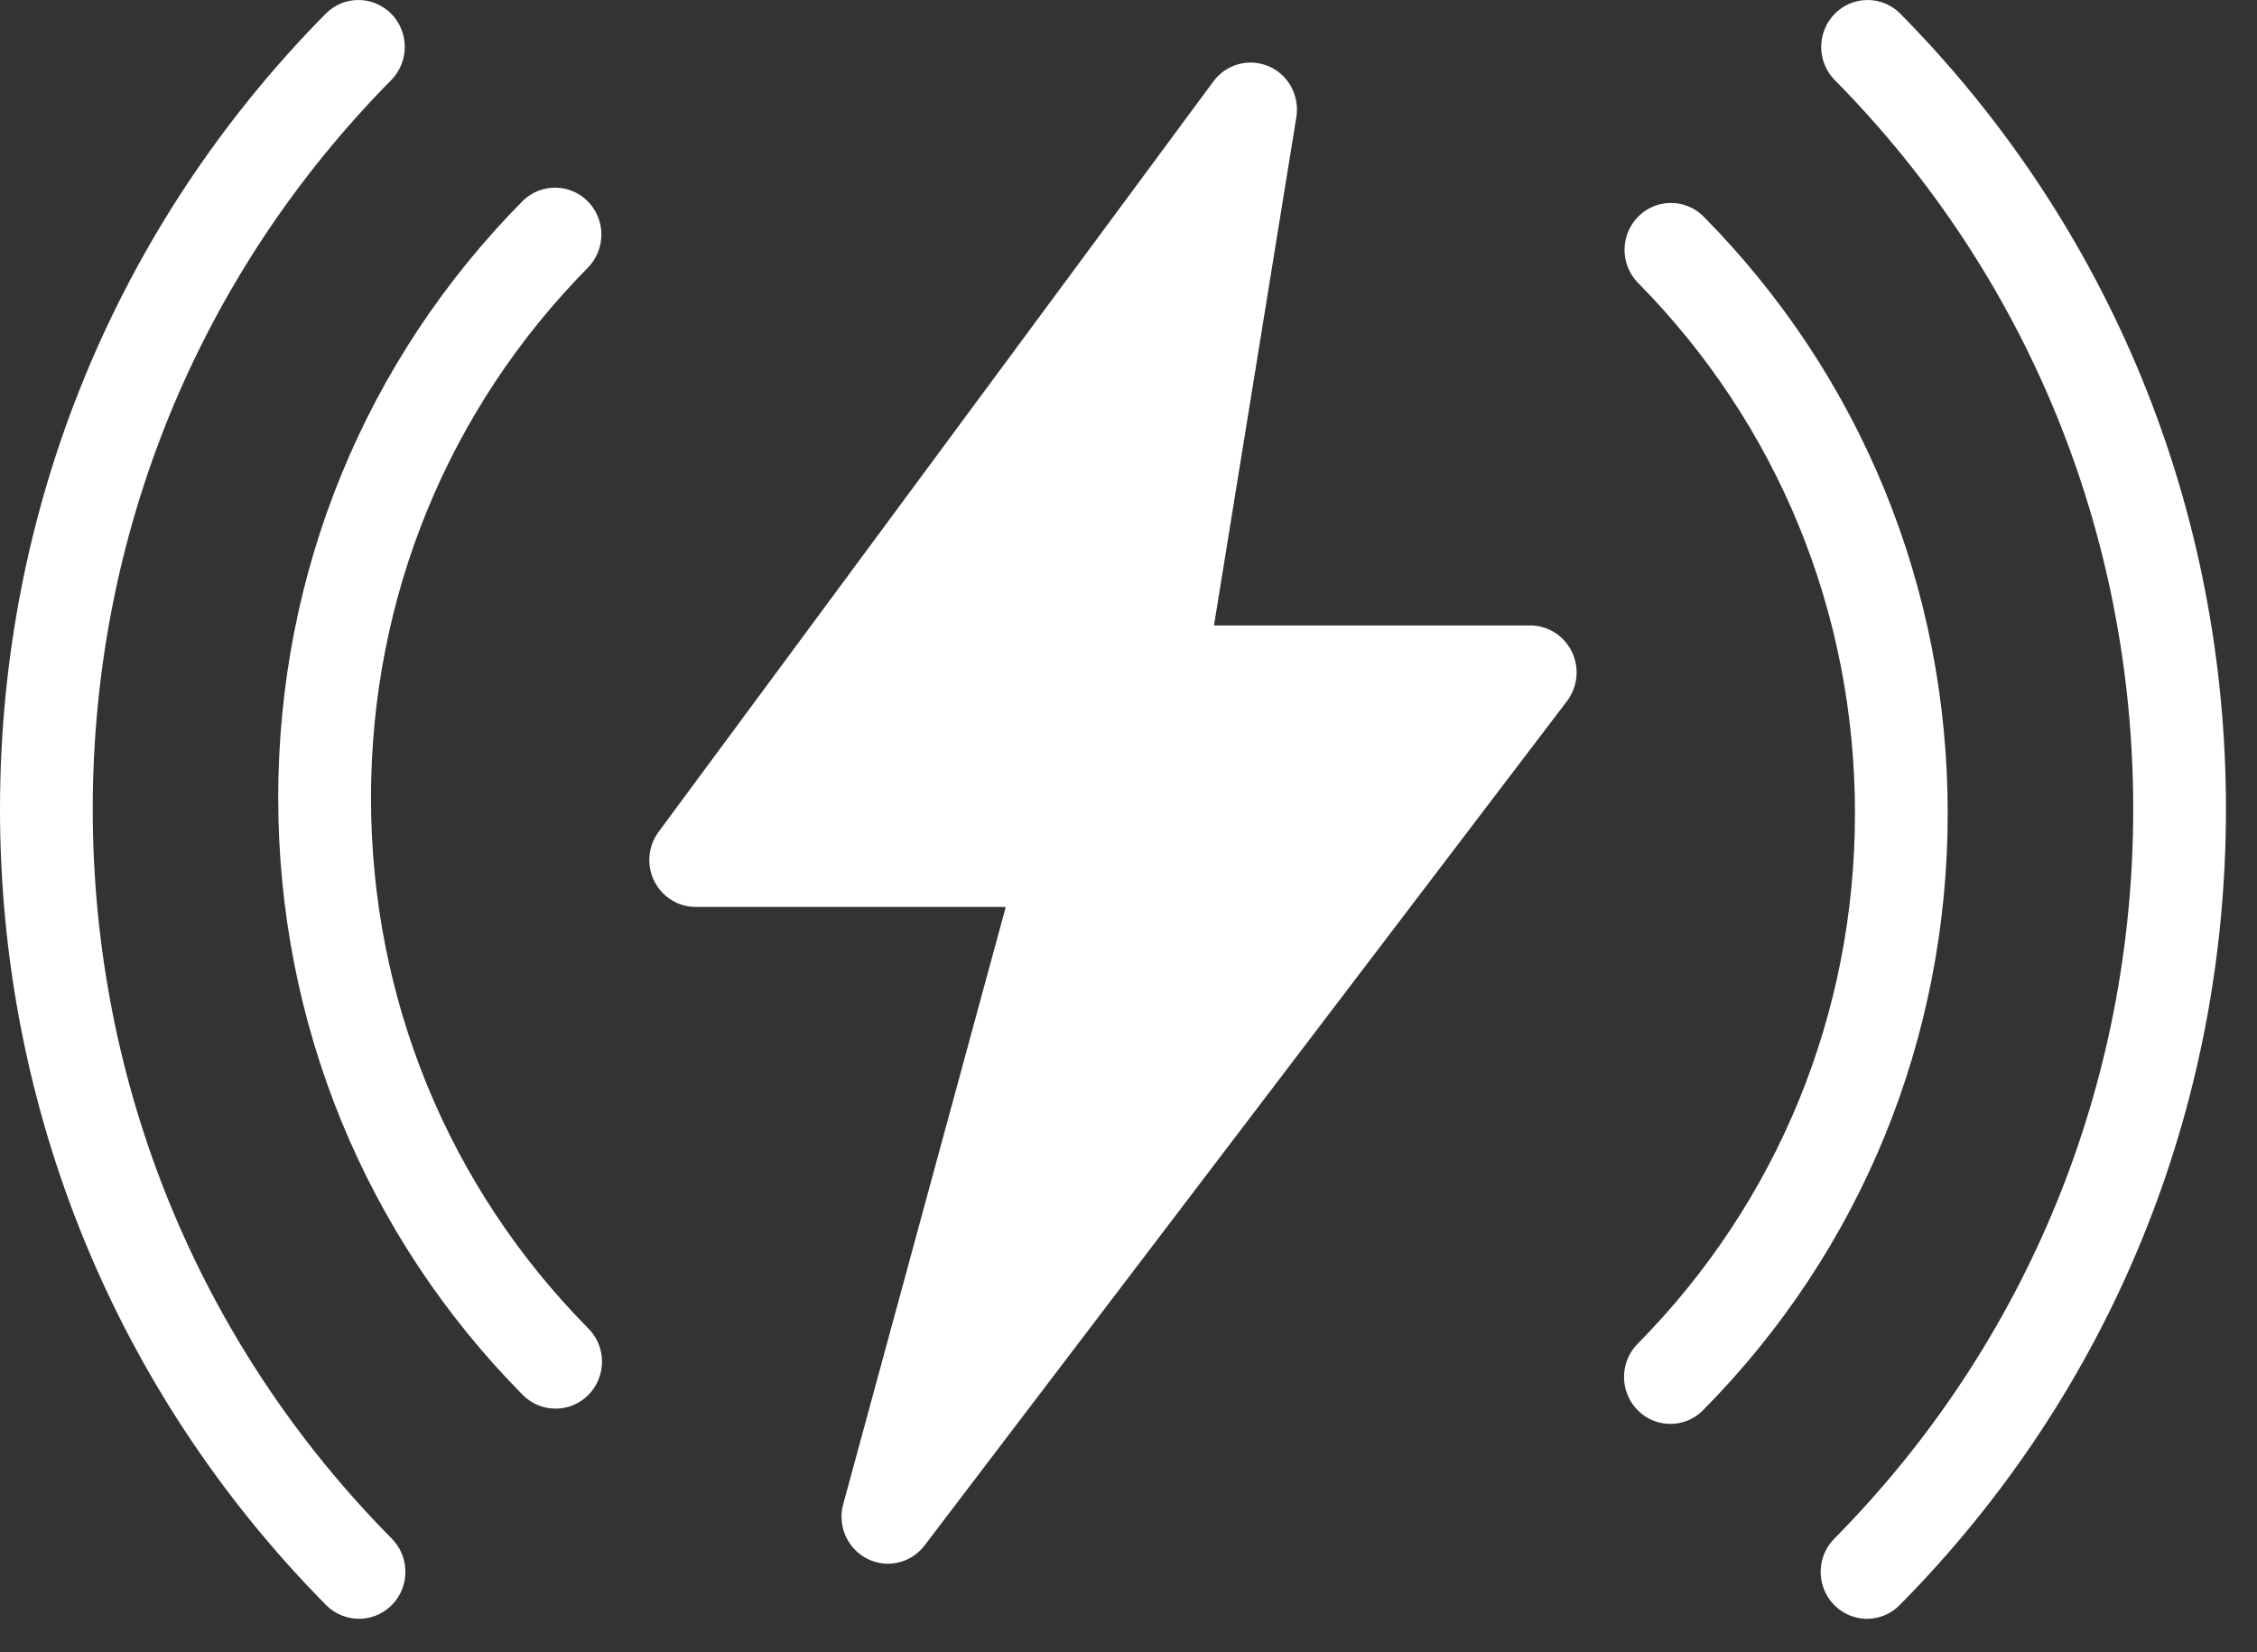 <svg width="56" height="41" viewBox="0 0 56 41" fill="none" xmlns="http://www.w3.org/2000/svg">
<rect x="0" y="0" width="56" height="41" fill="#333333" stroke="none"/>
<path d="M13.784 34.953C13.479 34.953 13.186 34.831 12.97 34.613C9.06 30.655 6.903 25.393 6.903 19.797C6.903 14.2 9.06 8.938 12.972 4.983C13.189 4.771 13.479 4.654 13.781 4.656C14.083 4.659 14.371 4.781 14.585 4.997C14.798 5.213 14.919 5.505 14.922 5.81C14.924 6.115 14.808 6.409 14.599 6.629C11.121 10.147 9.205 14.822 9.205 19.797C9.205 24.772 11.121 29.447 14.599 32.965C14.76 33.127 14.87 33.335 14.915 33.561C14.959 33.787 14.936 34.021 14.849 34.234C14.762 34.447 14.614 34.629 14.425 34.757C14.235 34.885 14.012 34.953 13.784 34.953Z" fill="white"/>
<path d="M8.906 40.168C8.601 40.168 8.308 40.045 8.091 39.828C2.874 34.548 0 27.533 0 20.076C0 12.619 2.874 5.605 8.094 0.327C8.311 0.115 8.601 -0.003 8.903 4.40042e-05C9.205 0.003 9.493 0.125 9.707 0.341C9.92 0.557 10.041 0.849 10.043 1.154C10.046 1.459 9.93 1.753 9.721 1.973C4.936 6.811 2.301 13.241 2.301 20.076C2.301 26.911 4.936 33.342 9.721 38.179C9.882 38.342 9.992 38.55 10.036 38.776C10.081 39.002 10.058 39.236 9.971 39.449C9.884 39.662 9.736 39.844 9.546 39.972C9.357 40.1 9.134 40.168 8.906 40.168ZM46.325 40.168C46.097 40.168 45.875 40.099 45.686 39.972C45.497 39.844 45.349 39.662 45.262 39.45C45.175 39.237 45.152 39.003 45.196 38.778C45.24 38.552 45.349 38.345 45.51 38.182C50.294 33.342 52.929 26.911 52.929 20.076C52.929 13.241 50.294 6.811 45.51 1.973C45.3 1.753 45.184 1.459 45.187 1.154C45.19 0.849 45.311 0.557 45.524 0.341C45.737 0.125 46.026 0.003 46.328 4.40042e-05C46.629 -0.003 46.92 0.115 47.137 0.327C52.356 5.605 55.23 12.619 55.23 20.076C55.23 27.533 52.356 34.548 47.137 39.825C47.031 39.934 46.904 40.02 46.765 40.079C46.625 40.138 46.476 40.168 46.325 40.168Z" fill="white"/>
<path d="M41.446 35.332C41.218 35.332 40.996 35.264 40.807 35.136C40.618 35.008 40.47 34.827 40.383 34.614C40.296 34.402 40.273 34.168 40.317 33.942C40.361 33.716 40.47 33.509 40.631 33.346C44.108 29.826 46.025 25.151 46.025 20.176C46.025 15.201 44.108 10.526 40.631 7.008C40.421 6.789 40.305 6.495 40.308 6.189C40.311 5.884 40.432 5.592 40.645 5.376C40.858 5.161 41.147 5.038 41.449 5.036C41.75 5.033 42.041 5.15 42.258 5.362C46.17 9.318 48.326 14.579 48.326 20.176C48.326 25.773 46.17 31.034 42.258 34.99C42.152 35.098 42.025 35.185 41.886 35.243C41.746 35.302 41.597 35.332 41.446 35.332ZM22.03 38.801C21.853 38.8 21.678 38.759 21.52 38.679C21.361 38.599 21.223 38.484 21.116 38.341C21.008 38.199 20.935 38.033 20.901 37.857C20.867 37.681 20.874 37.5 20.921 37.327L24.955 22.504H17.259C17.046 22.504 16.837 22.444 16.656 22.33C16.474 22.216 16.328 22.054 16.232 21.861C16.137 21.668 16.096 21.452 16.115 21.237C16.134 21.022 16.211 20.817 16.339 20.644L30.107 2.019C30.262 1.81 30.48 1.66 30.729 1.592C30.978 1.524 31.242 1.543 31.479 1.645C31.716 1.746 31.913 1.926 32.037 2.154C32.161 2.383 32.206 2.647 32.165 2.904L30.121 15.52H37.971C38.185 15.521 38.395 15.582 38.577 15.697C38.759 15.812 38.905 15.977 39 16.171C39.095 16.366 39.134 16.584 39.113 16.8C39.092 17.016 39.012 17.221 38.882 17.394L22.941 38.347C22.834 38.488 22.696 38.602 22.538 38.681C22.38 38.76 22.206 38.801 22.03 38.801Z" fill="white"/>
</svg>
